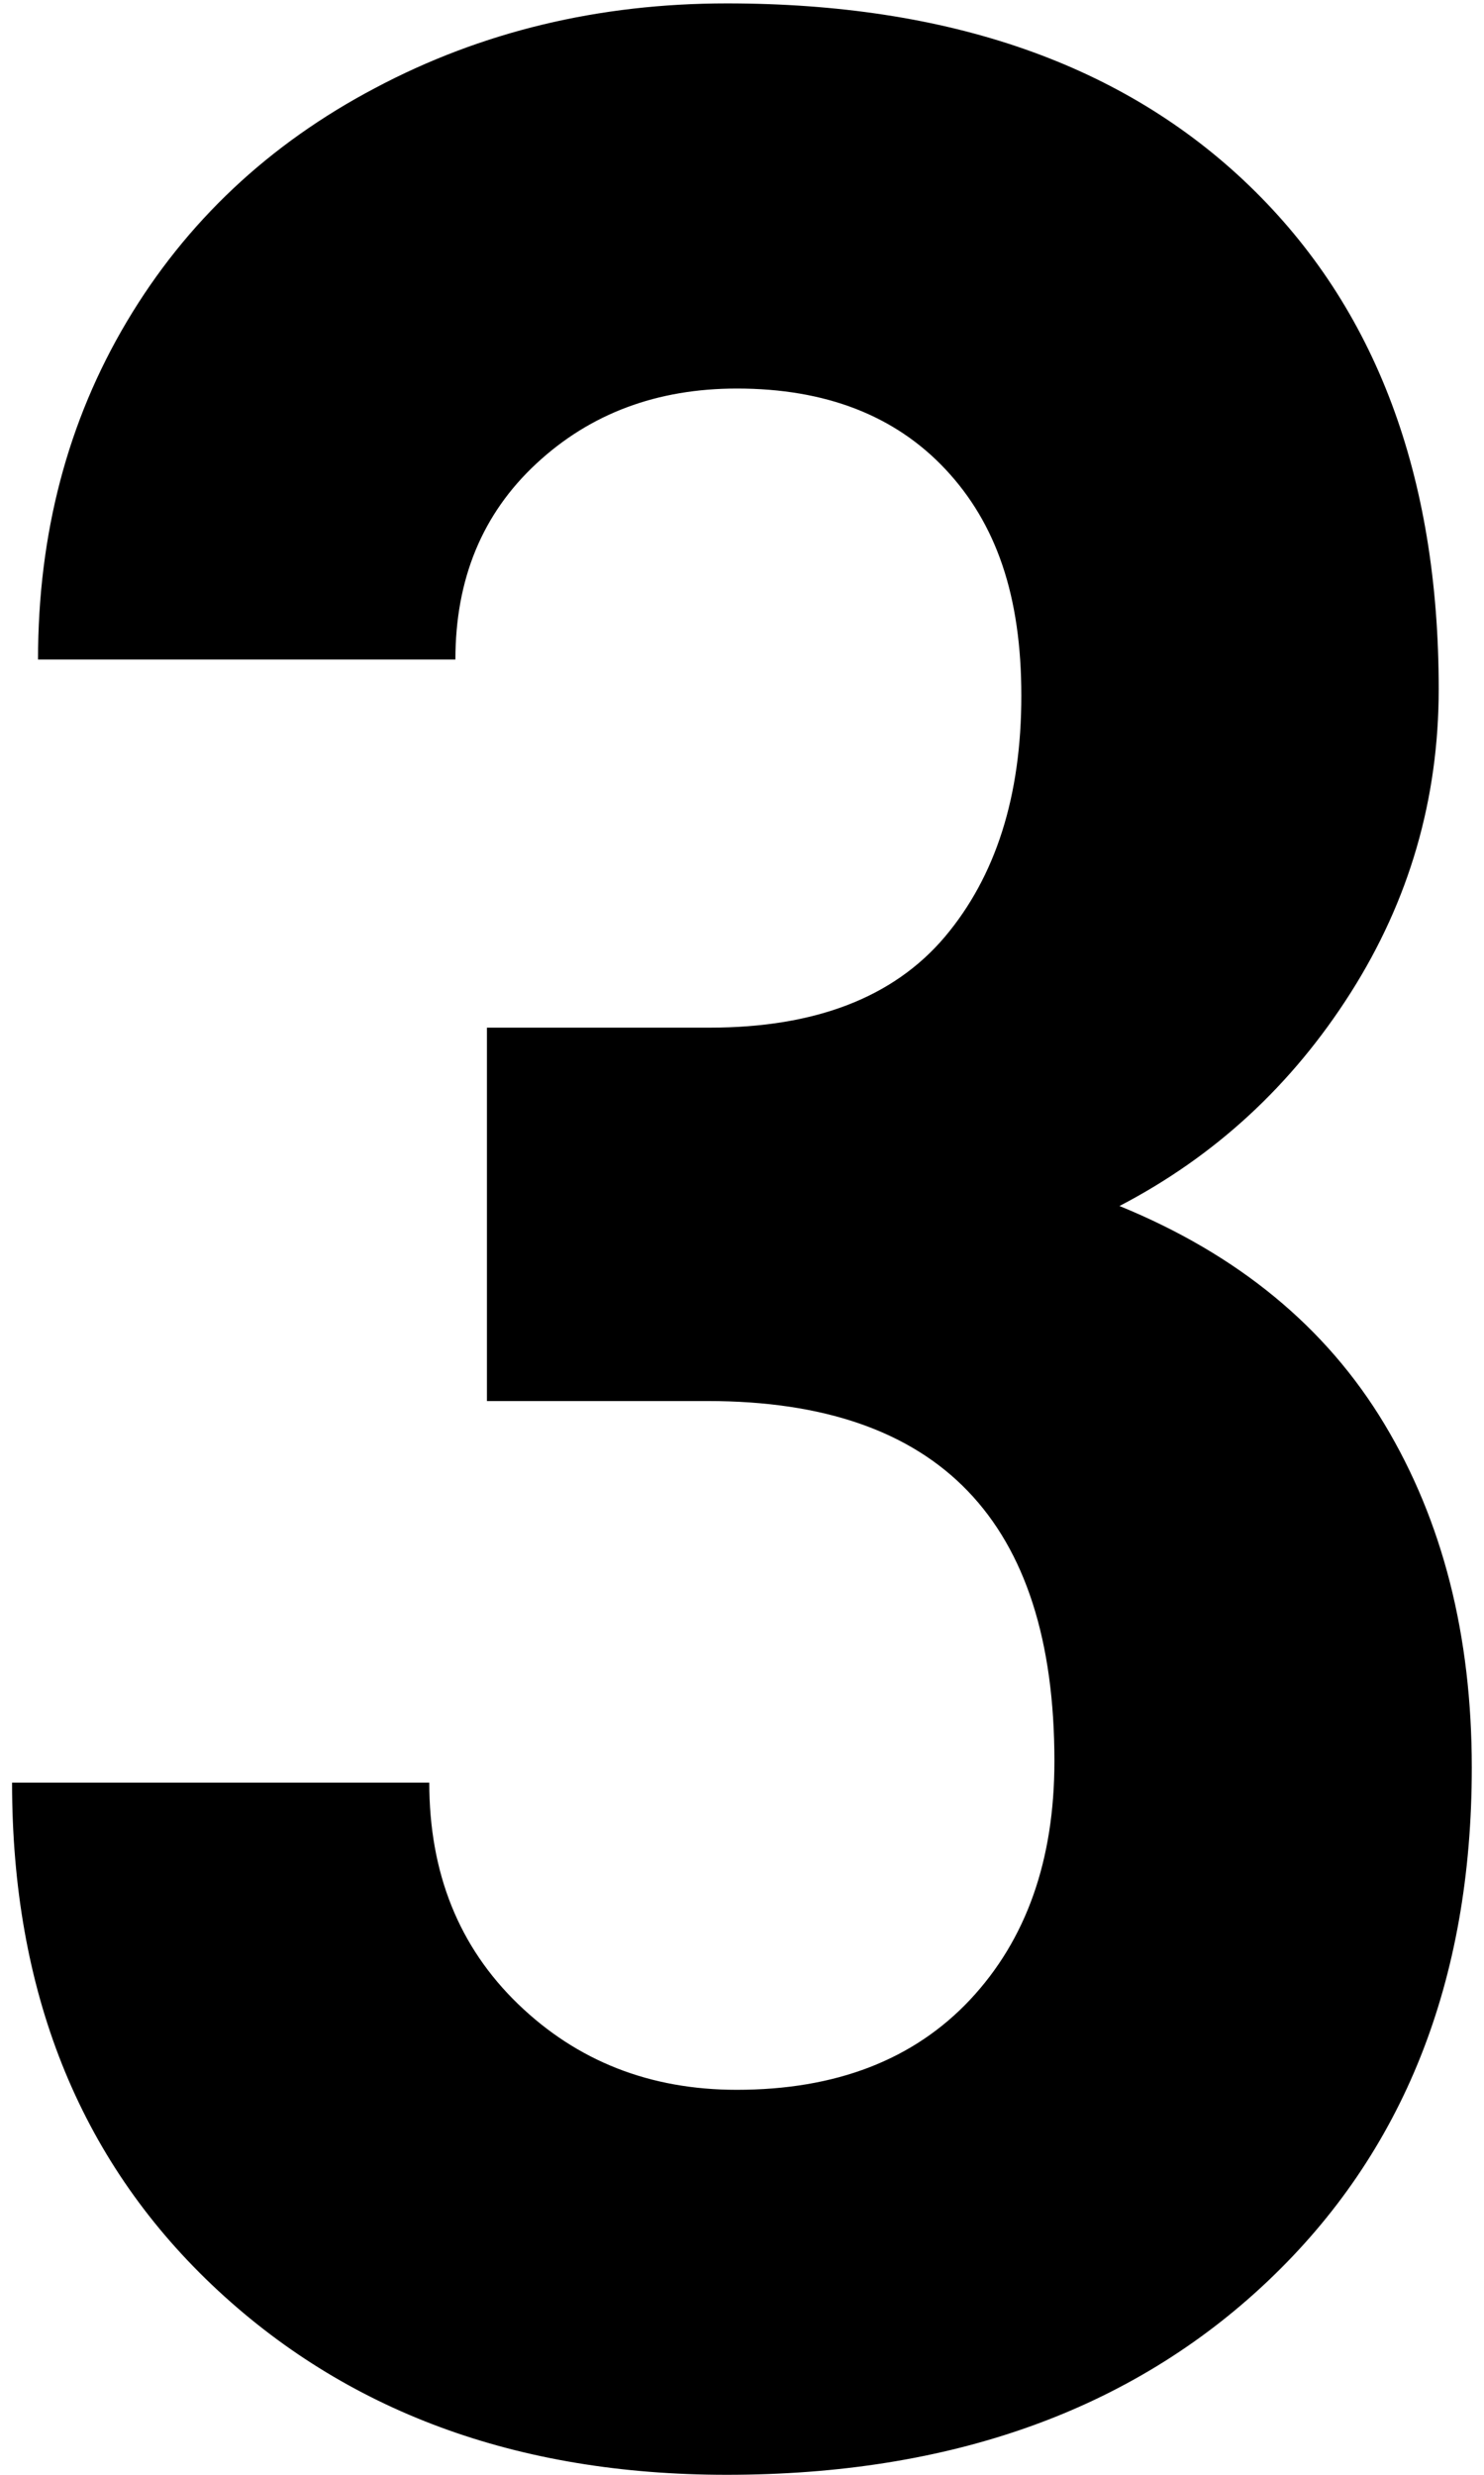 <?xml version="1.0" encoding="UTF-8"?>
<svg id="Layer_1" data-name="Layer 1" xmlns="http://www.w3.org/2000/svg" viewBox="0 0 96 160">
  <path d="M31.51,66.44h14.38c6.85,0,11.92-1.96,15.23-5.87,3.3-3.91,4.95-9.11,4.95-15.59s-1.63-11.14-4.9-14.63c-3.27-3.49-7.77-5.23-13.5-5.23-5.17,0-9.5,1.62-12.98,4.86-3.49,3.24-5.23,7.46-5.23,12.66H2.46c0-8.12,1.91-15.4,5.74-21.84,3.83-6.44,9.18-11.48,16.07-15.11C31.15,2.04,38.74.22,47.02.22c14.39,0,25.65,3.93,33.81,11.8,8.16,7.87,12.24,18.71,12.24,32.52,0,7.12-1.9,13.67-5.7,19.65-3.8,5.98-8.78,10.57-14.95,13.78,7.66,3.13,13.37,7.83,17.14,14.1,3.77,6.27,5.65,13.67,5.65,22.21,0,13.81-4.41,24.89-13.22,33.22-8.81,8.33-20.47,12.5-34.98,12.5-13.57,0-24.67-4.09-33.3-12.28C5.09,139.53.78,128.71.78,115.25h26.99c0,5.84,1.91,10.61,5.74,14.31,3.83,3.7,8.55,5.55,14.15,5.55,6.41,0,11.44-1.94,15.09-5.82,3.64-3.88,5.46-9.02,5.46-15.43,0-15.52-7.47-23.28-22.42-23.28h-14.29v-24.14Z"/>
</svg>